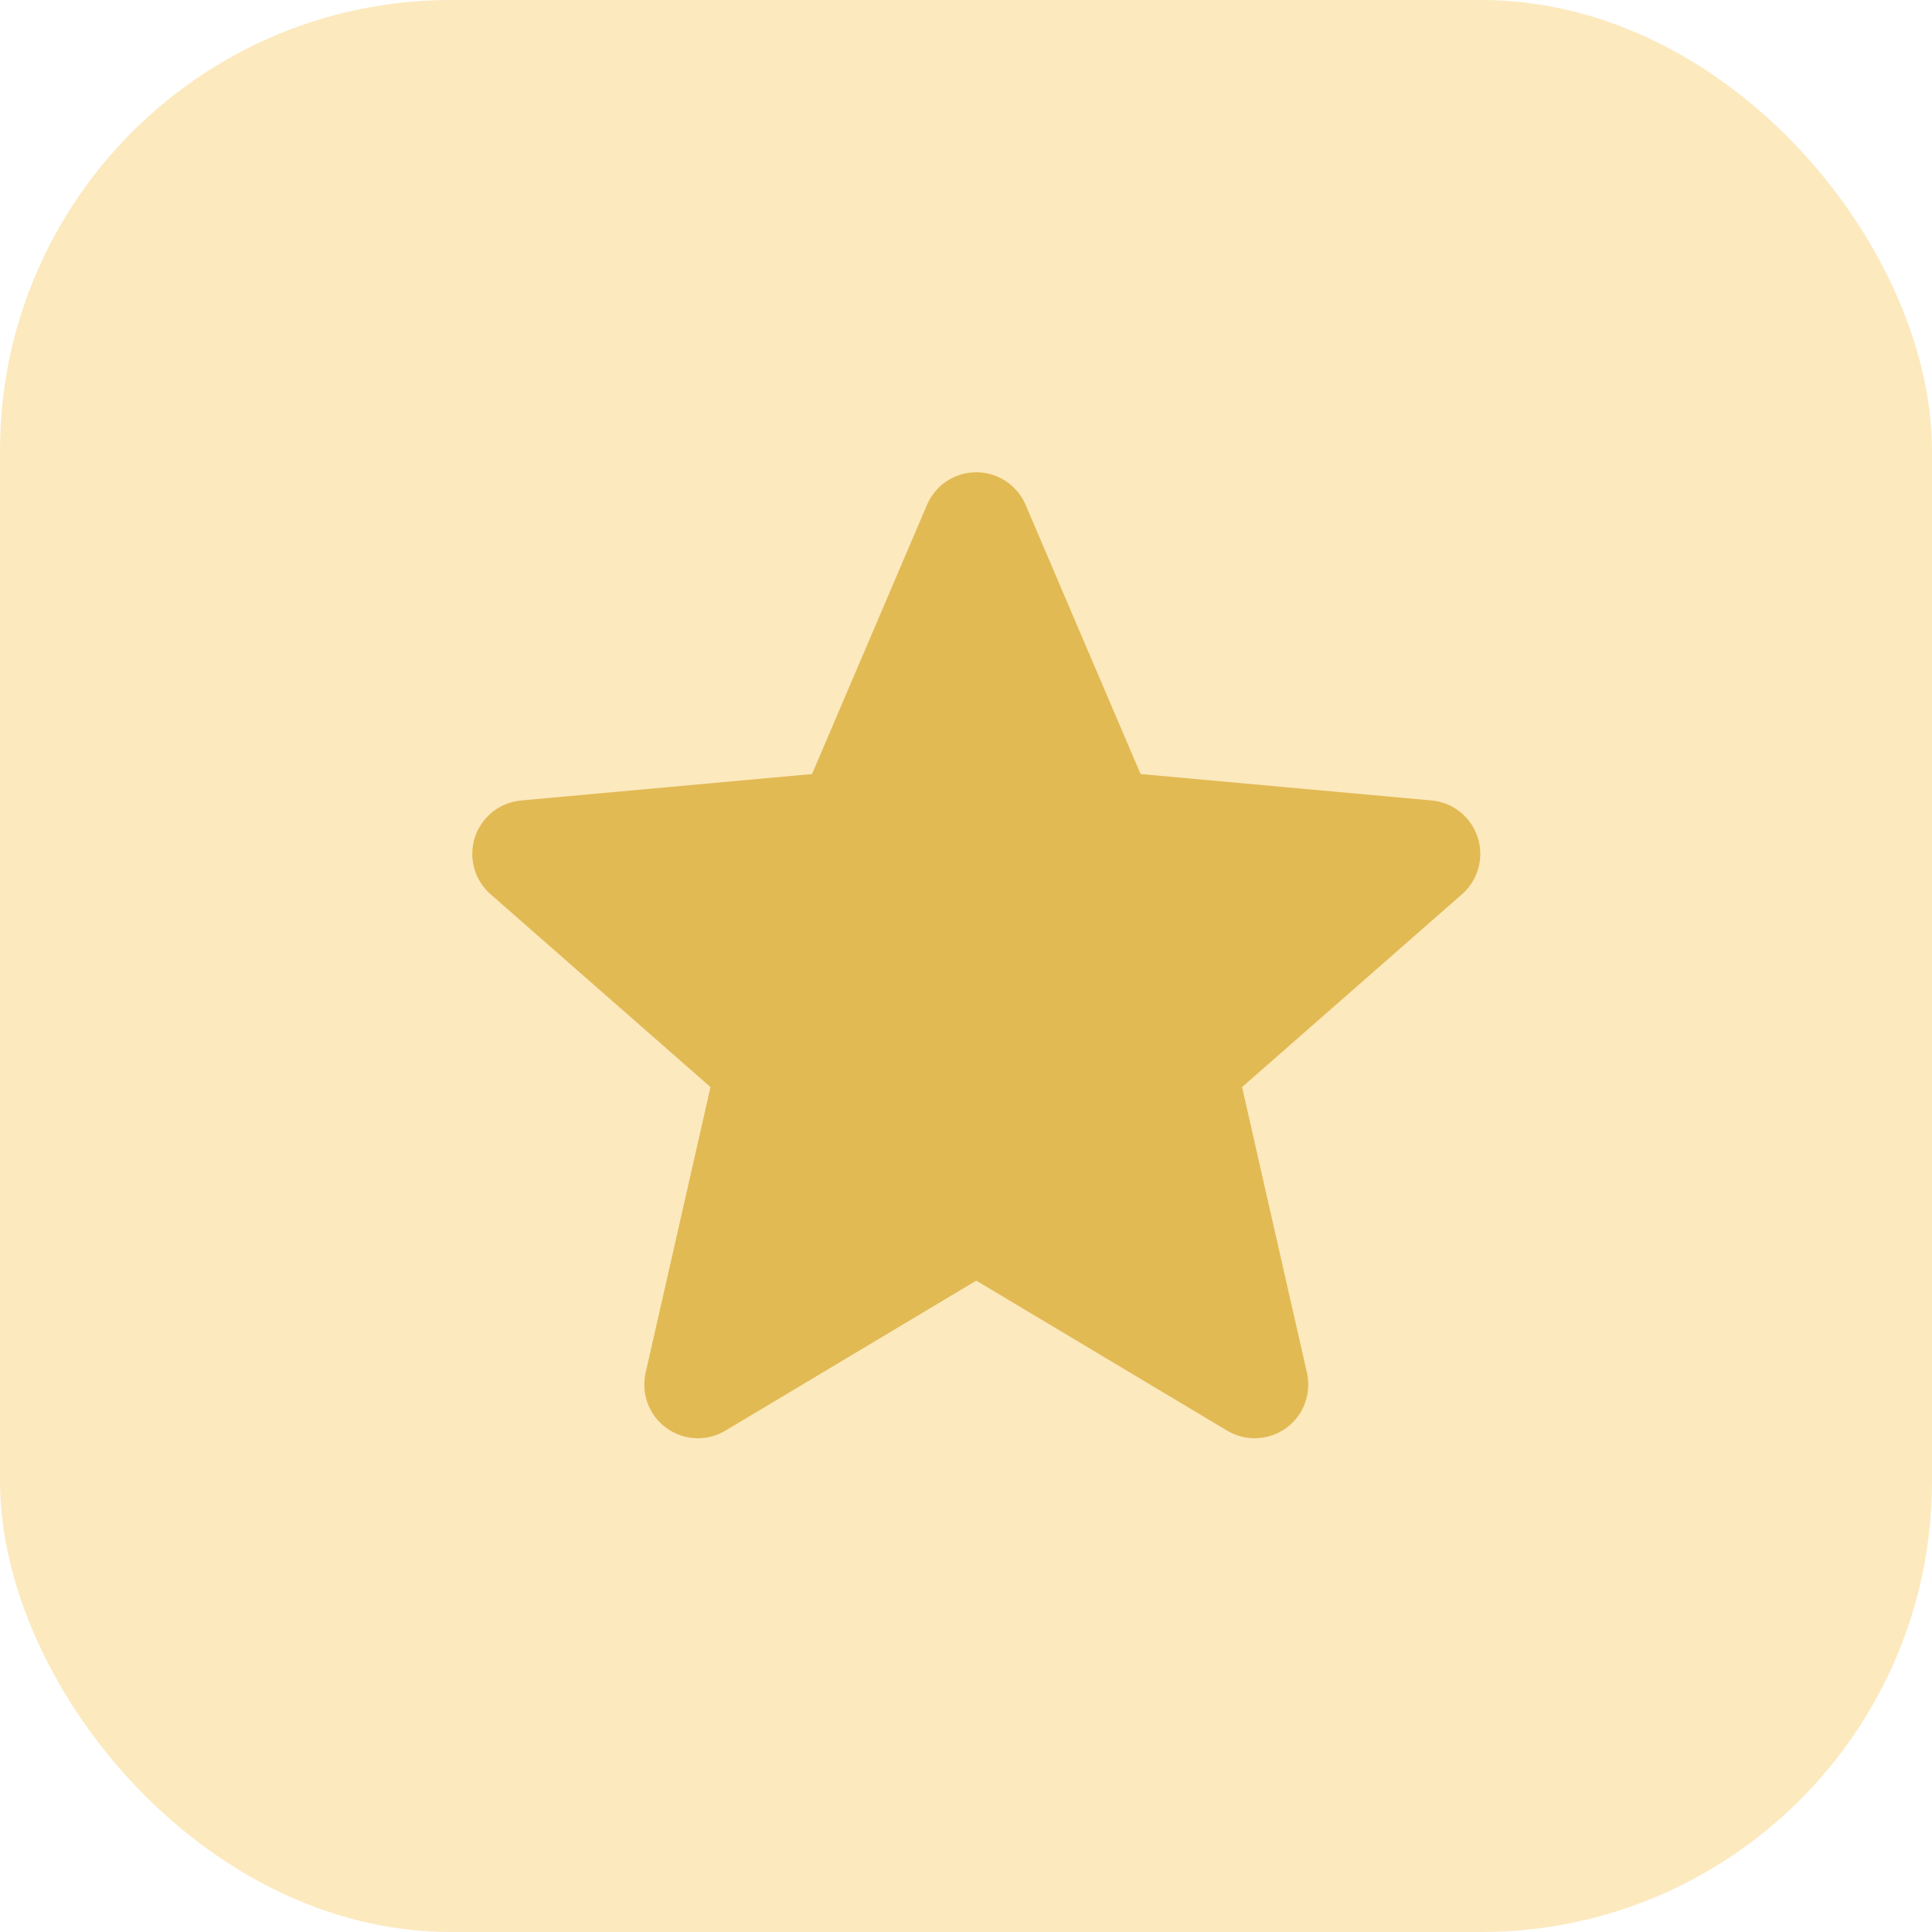 <svg width="90" height="90" viewBox="0 0 90 90" fill="none" xmlns="http://www.w3.org/2000/svg">
<rect opacity="0.3" width="90" height="90" rx="21" fill="#F5B525"/>
<path d="M68.835 39.003C68.526 38.052 67.683 37.379 66.689 37.289L53.133 36.058L47.776 23.516C47.381 22.595 46.481 22 45.479 22C44.477 22 43.577 22.595 43.184 23.516L37.827 36.058L24.269 37.289C23.276 37.381 22.434 38.054 22.123 39.003C21.814 39.954 22.099 40.997 22.851 41.656L33.098 50.641L30.076 63.948C29.855 64.926 30.235 65.938 31.047 66.525C31.483 66.842 31.996 67 32.511 67C32.953 67 33.395 66.882 33.79 66.646L45.479 59.657L57.166 66.646C58.023 67.158 59.101 67.111 59.911 66.525C60.723 65.938 61.103 64.926 60.882 63.948L57.86 50.641L68.107 41.656C68.858 40.997 69.144 39.956 68.835 39.003Z" fill="#E2BA54"/>
</svg>
